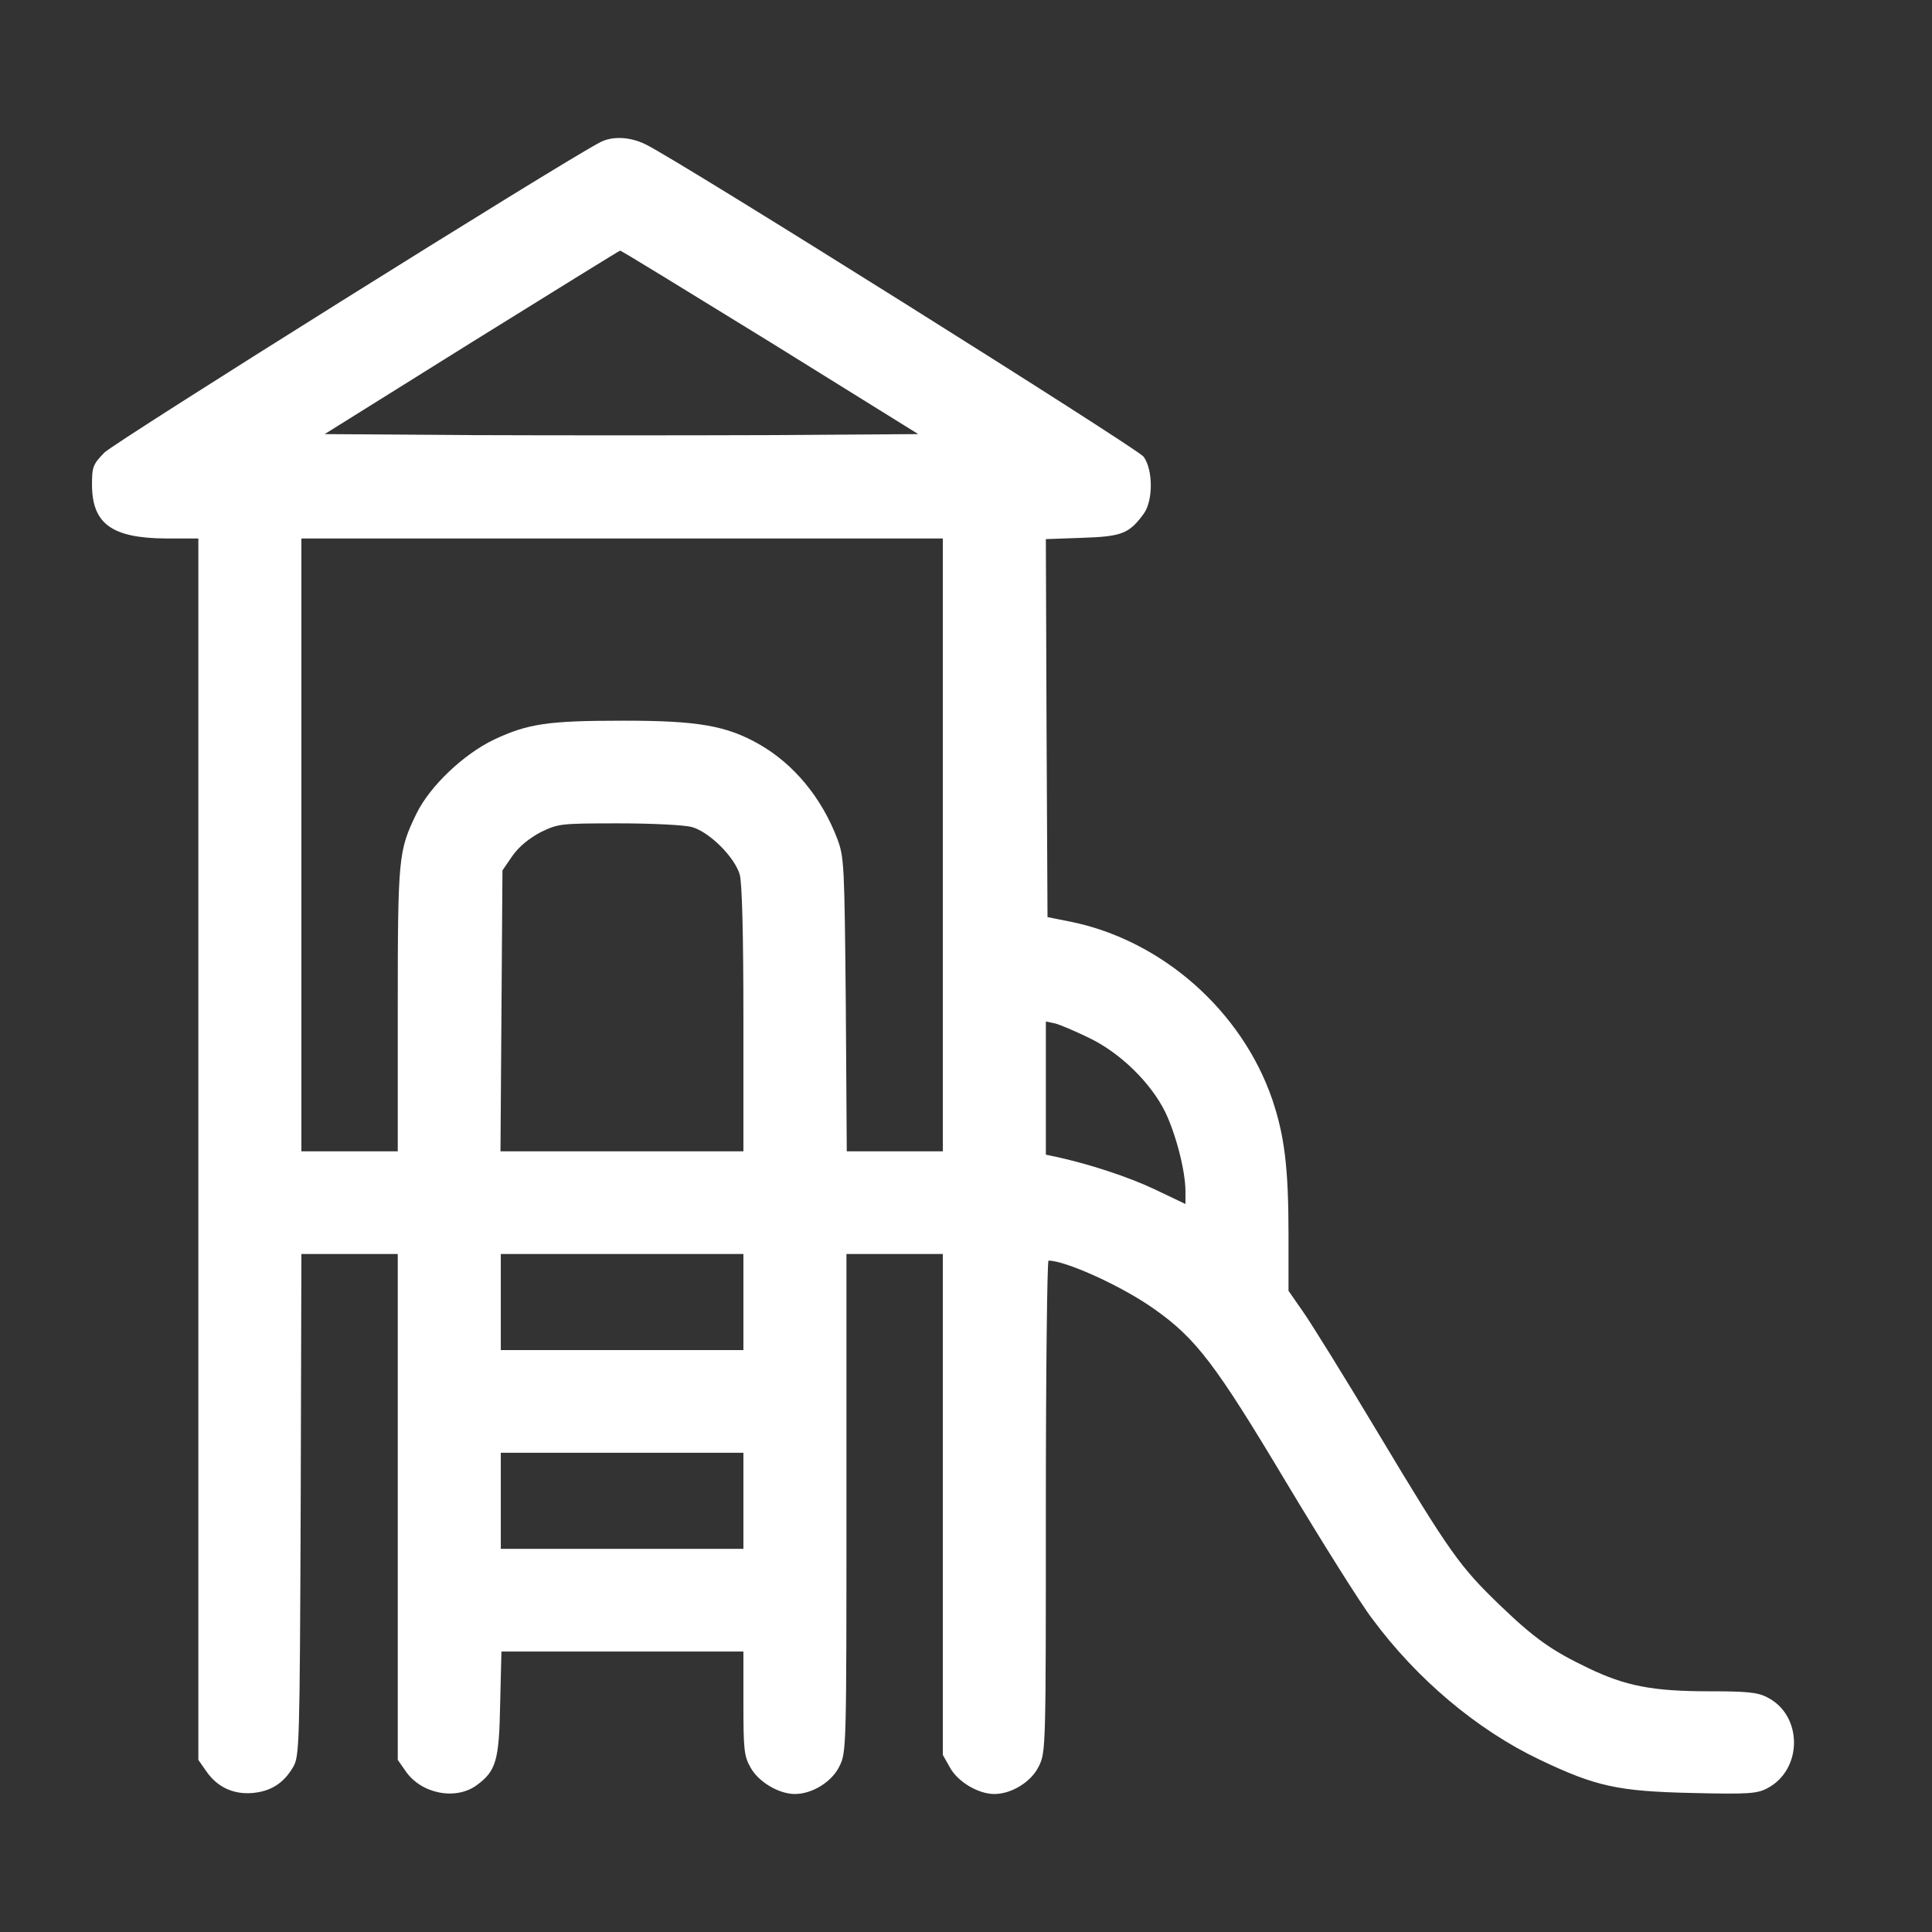 <svg width="42" height="42" viewBox="0 0 42 42" fill="none" xmlns="http://www.w3.org/2000/svg">
<rect x="0" y="0" width="42" height="42" fill="#333333" stroke="none"/>
<path d="M13.047 3.093C12.245 3.503 2.484 9.617 2.267 9.841C2.022 10.093 2 10.15 2 10.532C2 11.389 2.434 11.699 3.611 11.706H4.312V38.258L4.478 38.496C4.717 38.849 5.071 39.014 5.49 38.978C5.887 38.942 6.162 38.77 6.371 38.417C6.508 38.179 6.516 38.021 6.537 32.713L6.552 27.261H8.647V38.258L8.813 38.496C9.153 39 9.912 39.144 10.367 38.806C10.786 38.496 10.851 38.273 10.873 37.034L10.901 35.903H16.161V37.027C16.161 38.049 16.176 38.179 16.32 38.431C16.494 38.741 16.934 39 17.281 39C17.657 39 18.09 38.733 18.249 38.395C18.401 38.093 18.401 37.999 18.401 32.677V27.261H20.496V38.15L20.655 38.431C20.829 38.741 21.27 39 21.616 39C21.992 39 22.425 38.733 22.584 38.395C22.736 38.093 22.736 37.992 22.736 32.749C22.736 29.811 22.765 27.405 22.794 27.405C23.17 27.405 24.405 27.967 25.092 28.457C26.002 29.098 26.428 29.66 27.96 32.223C28.747 33.534 29.586 34.873 29.831 35.19C30.799 36.501 32.107 37.603 33.465 38.251C34.687 38.834 35.163 38.942 36.789 38.978C38.01 39.007 38.191 38.993 38.415 38.878C39.195 38.474 39.195 37.286 38.415 36.897C38.212 36.789 37.967 36.767 37.15 36.767C35.929 36.767 35.337 36.652 34.528 36.263C33.733 35.882 33.364 35.623 32.613 34.902C31.739 34.06 31.529 33.772 29.983 31.194C29.246 29.962 28.495 28.752 28.321 28.507L28.011 28.061V26.837C28.011 25.382 27.924 24.69 27.657 23.898C26.992 21.968 25.258 20.442 23.278 20.038L22.772 19.937L22.751 15.832L22.736 11.72L23.524 11.692C24.384 11.663 24.543 11.605 24.86 11.173C25.07 10.892 25.07 10.215 24.86 9.927C24.716 9.74 14.702 3.453 14.03 3.136C13.69 2.97 13.307 2.956 13.047 3.093ZM16.739 7.435L19.962 9.437L16.718 9.459C14.94 9.466 12.028 9.466 10.266 9.459L7.058 9.437L10.251 7.443C12.014 6.348 13.466 5.448 13.481 5.448C13.495 5.441 14.962 6.341 16.739 7.435ZM20.496 25.029H18.408L18.387 21.839C18.358 18.792 18.351 18.641 18.206 18.245C17.866 17.345 17.259 16.61 16.501 16.178C15.793 15.775 15.171 15.667 13.56 15.667C11.906 15.667 11.479 15.732 10.742 16.077C10.078 16.394 9.341 17.093 9.052 17.691C8.662 18.497 8.647 18.619 8.647 21.947V25.029H6.552V11.706H20.496V25.029ZM15.041 17.979C15.424 18.087 15.973 18.634 16.082 19.016C16.132 19.203 16.161 20.297 16.161 22.163V25.029H10.88L10.923 18.922L11.14 18.605C11.284 18.403 11.494 18.231 11.747 18.094C12.137 17.907 12.166 17.899 13.445 17.899C14.182 17.899 14.882 17.935 15.041 17.979ZM23.668 22.559C24.347 22.883 25.012 23.531 25.33 24.172C25.561 24.654 25.771 25.447 25.771 25.907V26.174L25.106 25.857C24.528 25.583 23.675 25.303 22.939 25.144L22.736 25.101V22.206L22.939 22.249C23.047 22.278 23.372 22.415 23.668 22.559ZM16.161 29.35H10.887V27.261H16.161V29.35ZM16.161 33.671H10.887V31.582H16.161V33.671Z" fill="white"/>
</svg>
